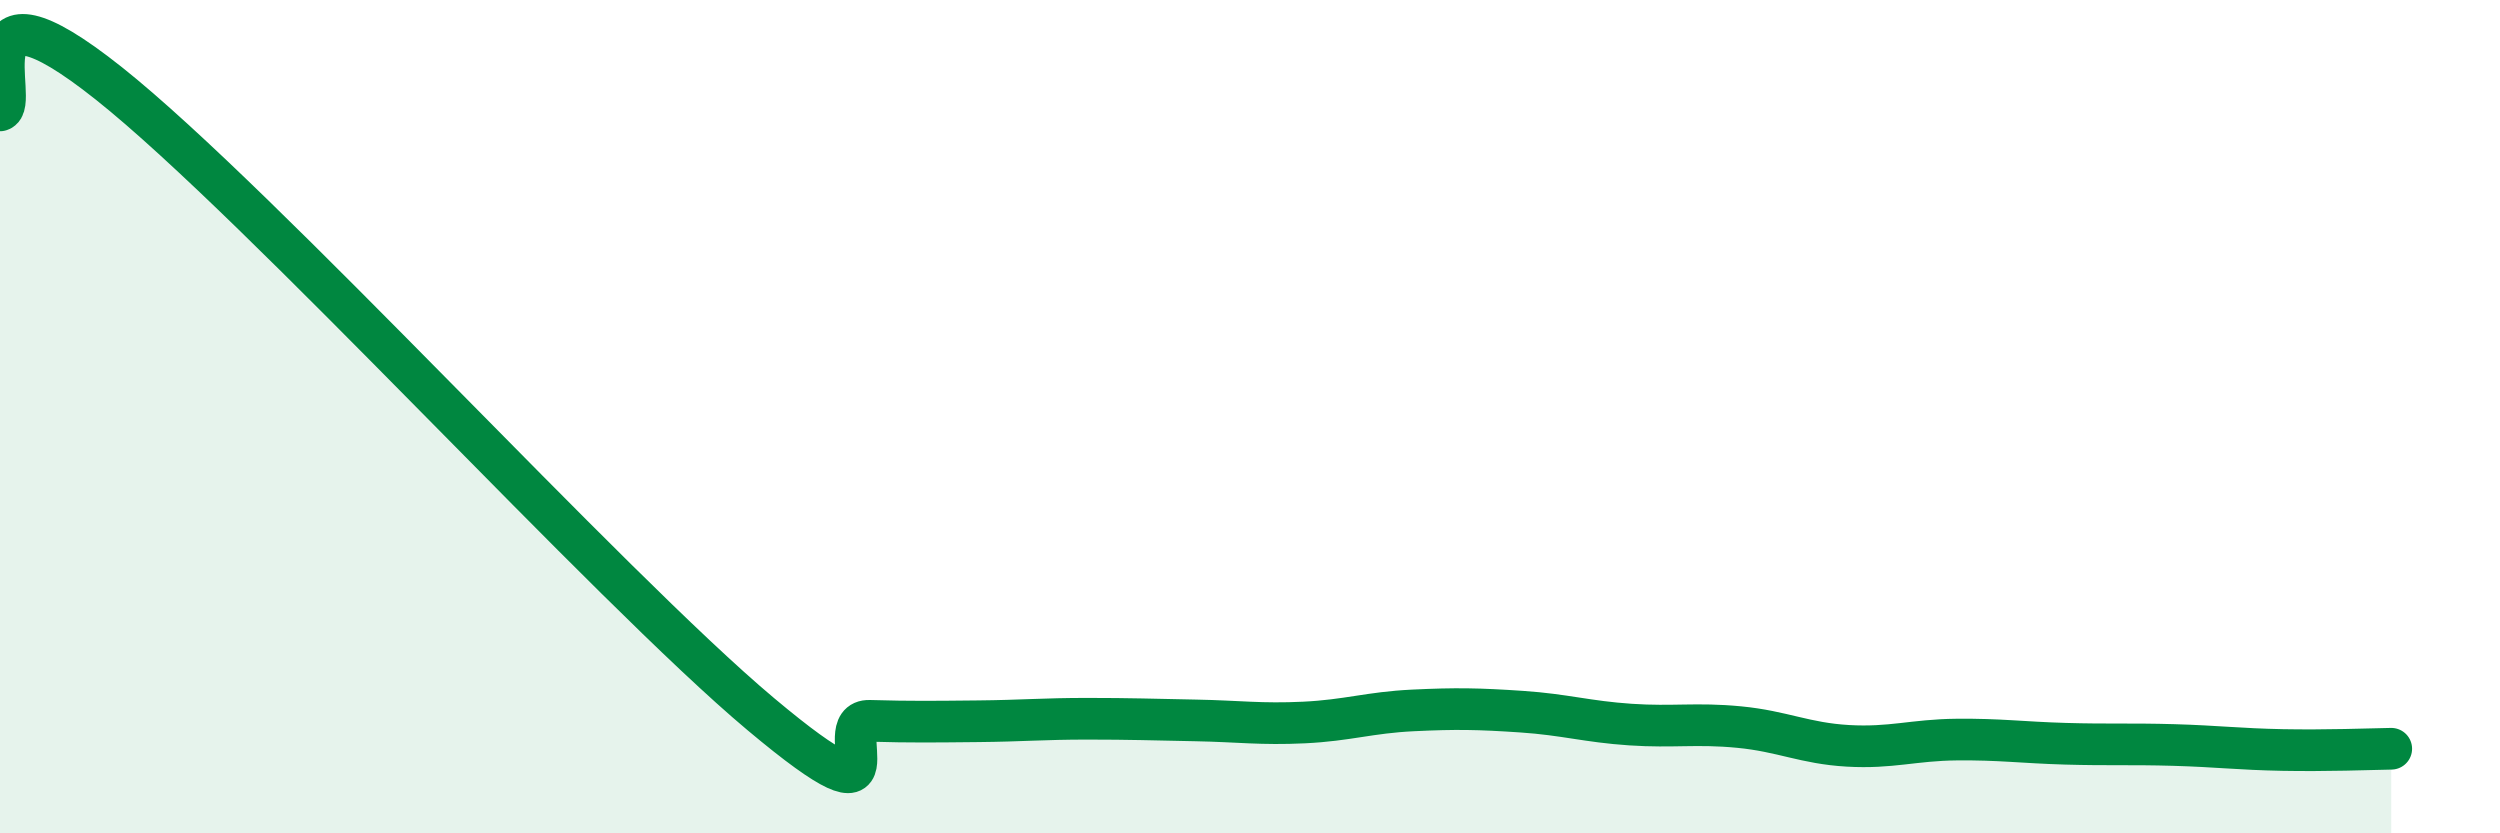 
    <svg width="60" height="20" viewBox="0 0 60 20" xmlns="http://www.w3.org/2000/svg">
      <path
        d="M 0,2.65 C 0.52,2.52 -1.04,-0.9 2.61,2 C 6.26,4.9 14.61,14.08 18.26,17.14 C 21.91,20.2 19.83,17.27 20.87,17.3 C 21.91,17.33 22.44,17.32 23.48,17.31 C 24.52,17.3 25.05,17.25 26.09,17.25 C 27.13,17.25 27.66,17.27 28.7,17.29 C 29.74,17.31 30.26,17.39 31.3,17.34 C 32.34,17.29 32.87,17.1 33.91,17.05 C 34.95,17 35.48,17.01 36.52,17.08 C 37.56,17.15 38.09,17.32 39.13,17.39 C 40.17,17.46 40.7,17.35 41.74,17.45 C 42.78,17.55 43.31,17.84 44.35,17.9 C 45.39,17.96 45.92,17.76 46.96,17.75 C 48,17.74 48.53,17.82 49.57,17.85 C 50.61,17.88 51.13,17.85 52.17,17.88 C 53.21,17.91 53.74,17.98 54.78,18 C 55.82,18.02 56.87,17.98 57.39,17.97L57.39 20L0 20Z"
        fill="#008740"
        opacity="0.1"
        stroke-linecap="round"
        stroke-linejoin="round"
      />
      <path
        d="M 0,2.65 C 0.52,2.52 -1.04,-0.9 2.61,2 C 6.26,4.9 14.61,14.08 18.26,17.14 C 21.91,20.2 19.83,17.27 20.87,17.3 C 21.91,17.33 22.44,17.32 23.48,17.31 C 24.52,17.3 25.05,17.25 26.09,17.25 C 27.13,17.25 27.66,17.27 28.7,17.29 C 29.74,17.31 30.26,17.39 31.3,17.34 C 32.34,17.29 32.87,17.1 33.91,17.05 C 34.95,17 35.48,17.01 36.52,17.08 C 37.56,17.15 38.09,17.32 39.13,17.39 C 40.17,17.46 40.7,17.35 41.74,17.45 C 42.78,17.55 43.31,17.84 44.35,17.9 C 45.39,17.96 45.92,17.76 46.96,17.75 C 48,17.74 48.53,17.82 49.57,17.85 C 50.61,17.88 51.13,17.85 52.17,17.88 C 53.21,17.91 53.74,17.98 54.78,18 C 55.82,18.02 56.87,17.98 57.39,17.97"
        stroke="#008740"
        stroke-width="1"
        fill="none"
        stroke-linecap="round"
        stroke-linejoin="round"
      />
    </svg>
  
